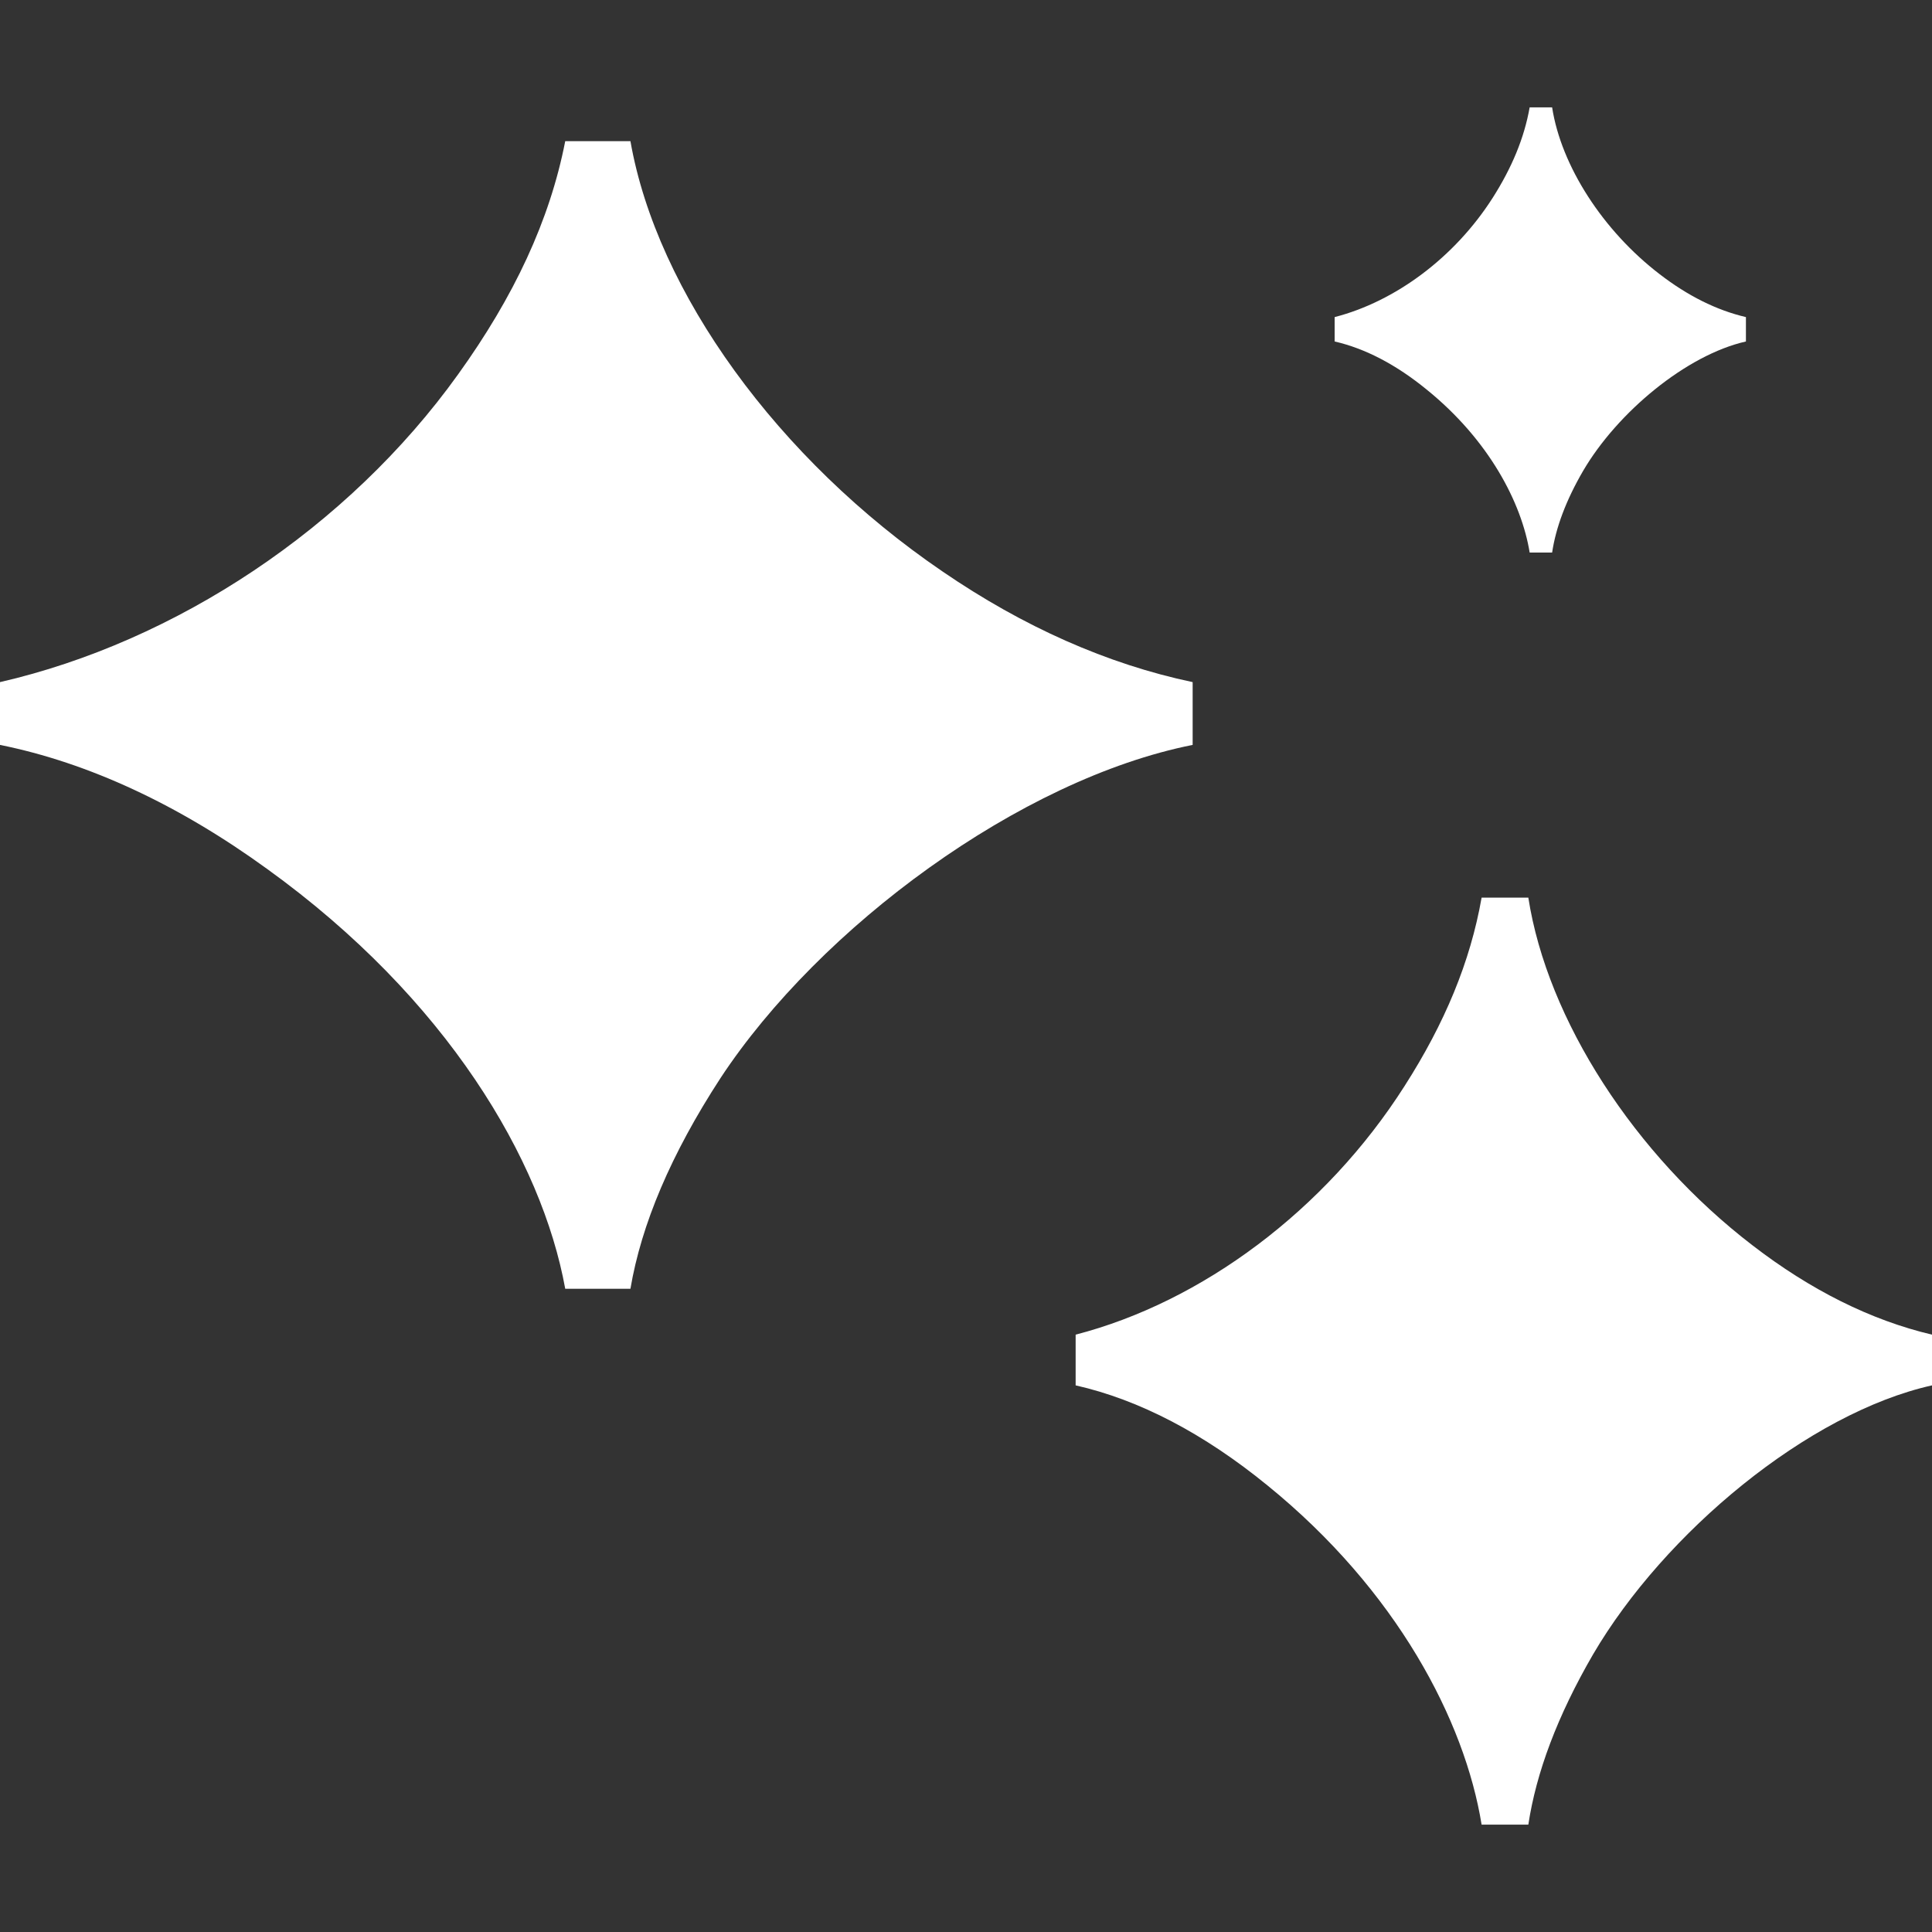 <svg xmlns="http://www.w3.org/2000/svg" width="16" height="16" viewBox="0 0 16 16" fill="none">
  <rect x="0" y="0" width="16" height="16" fill="#333333" stroke="none"/>
  <g clip-path="url(#clip0_5383_159222)">
    <path d="M4.681 10.673C4.488 9.609 3.704 8.272 2.212 7.196C1.479 6.664 0.733 6.317 0 6.169V5.649C1.453 5.315 2.881 4.374 3.794 3.1C4.257 2.456 4.553 1.825 4.681 1.169H5.221C5.44 2.419 6.443 3.805 7.806 4.733C8.475 5.191 9.17 5.5 9.877 5.649V6.169C8.449 6.453 6.79 7.678 5.967 8.928C5.556 9.559 5.311 10.141 5.221 10.673H4.681Z" fill="white"/>
    <path d="M12.27 15.111C12.131 14.251 11.568 13.172 10.497 12.302C9.97 11.872 9.435 11.592 8.908 11.473V11.053C9.952 10.783 10.977 10.023 11.632 8.994C11.965 8.474 12.177 7.964 12.27 7.434H12.657C12.814 8.444 13.535 9.563 14.513 10.313C14.993 10.683 15.492 10.933 16 11.053V11.473C14.975 11.702 13.784 12.692 13.193 13.701C12.897 14.211 12.722 14.681 12.657 15.111H12.27Z" fill="white"/>
    <path d="M12.668 4.576C12.601 4.163 12.331 3.644 11.816 3.227C11.563 3.02 11.306 2.886 11.053 2.828V2.626C11.555 2.497 12.047 2.132 12.362 1.638C12.521 1.388 12.623 1.143 12.668 0.889H12.854C12.929 1.374 13.275 1.911 13.745 2.271C13.976 2.449 14.215 2.569 14.459 2.626V2.828C13.967 2.939 13.395 3.414 13.111 3.899C12.969 4.143 12.885 4.369 12.854 4.576H12.668Z" fill="white"/>
  </g>
  <defs>
    <clipPath id="clip0_5383_159222">
      <rect width="16" height="16" fill="white"/>
    </clipPath>
  </defs>
</svg>